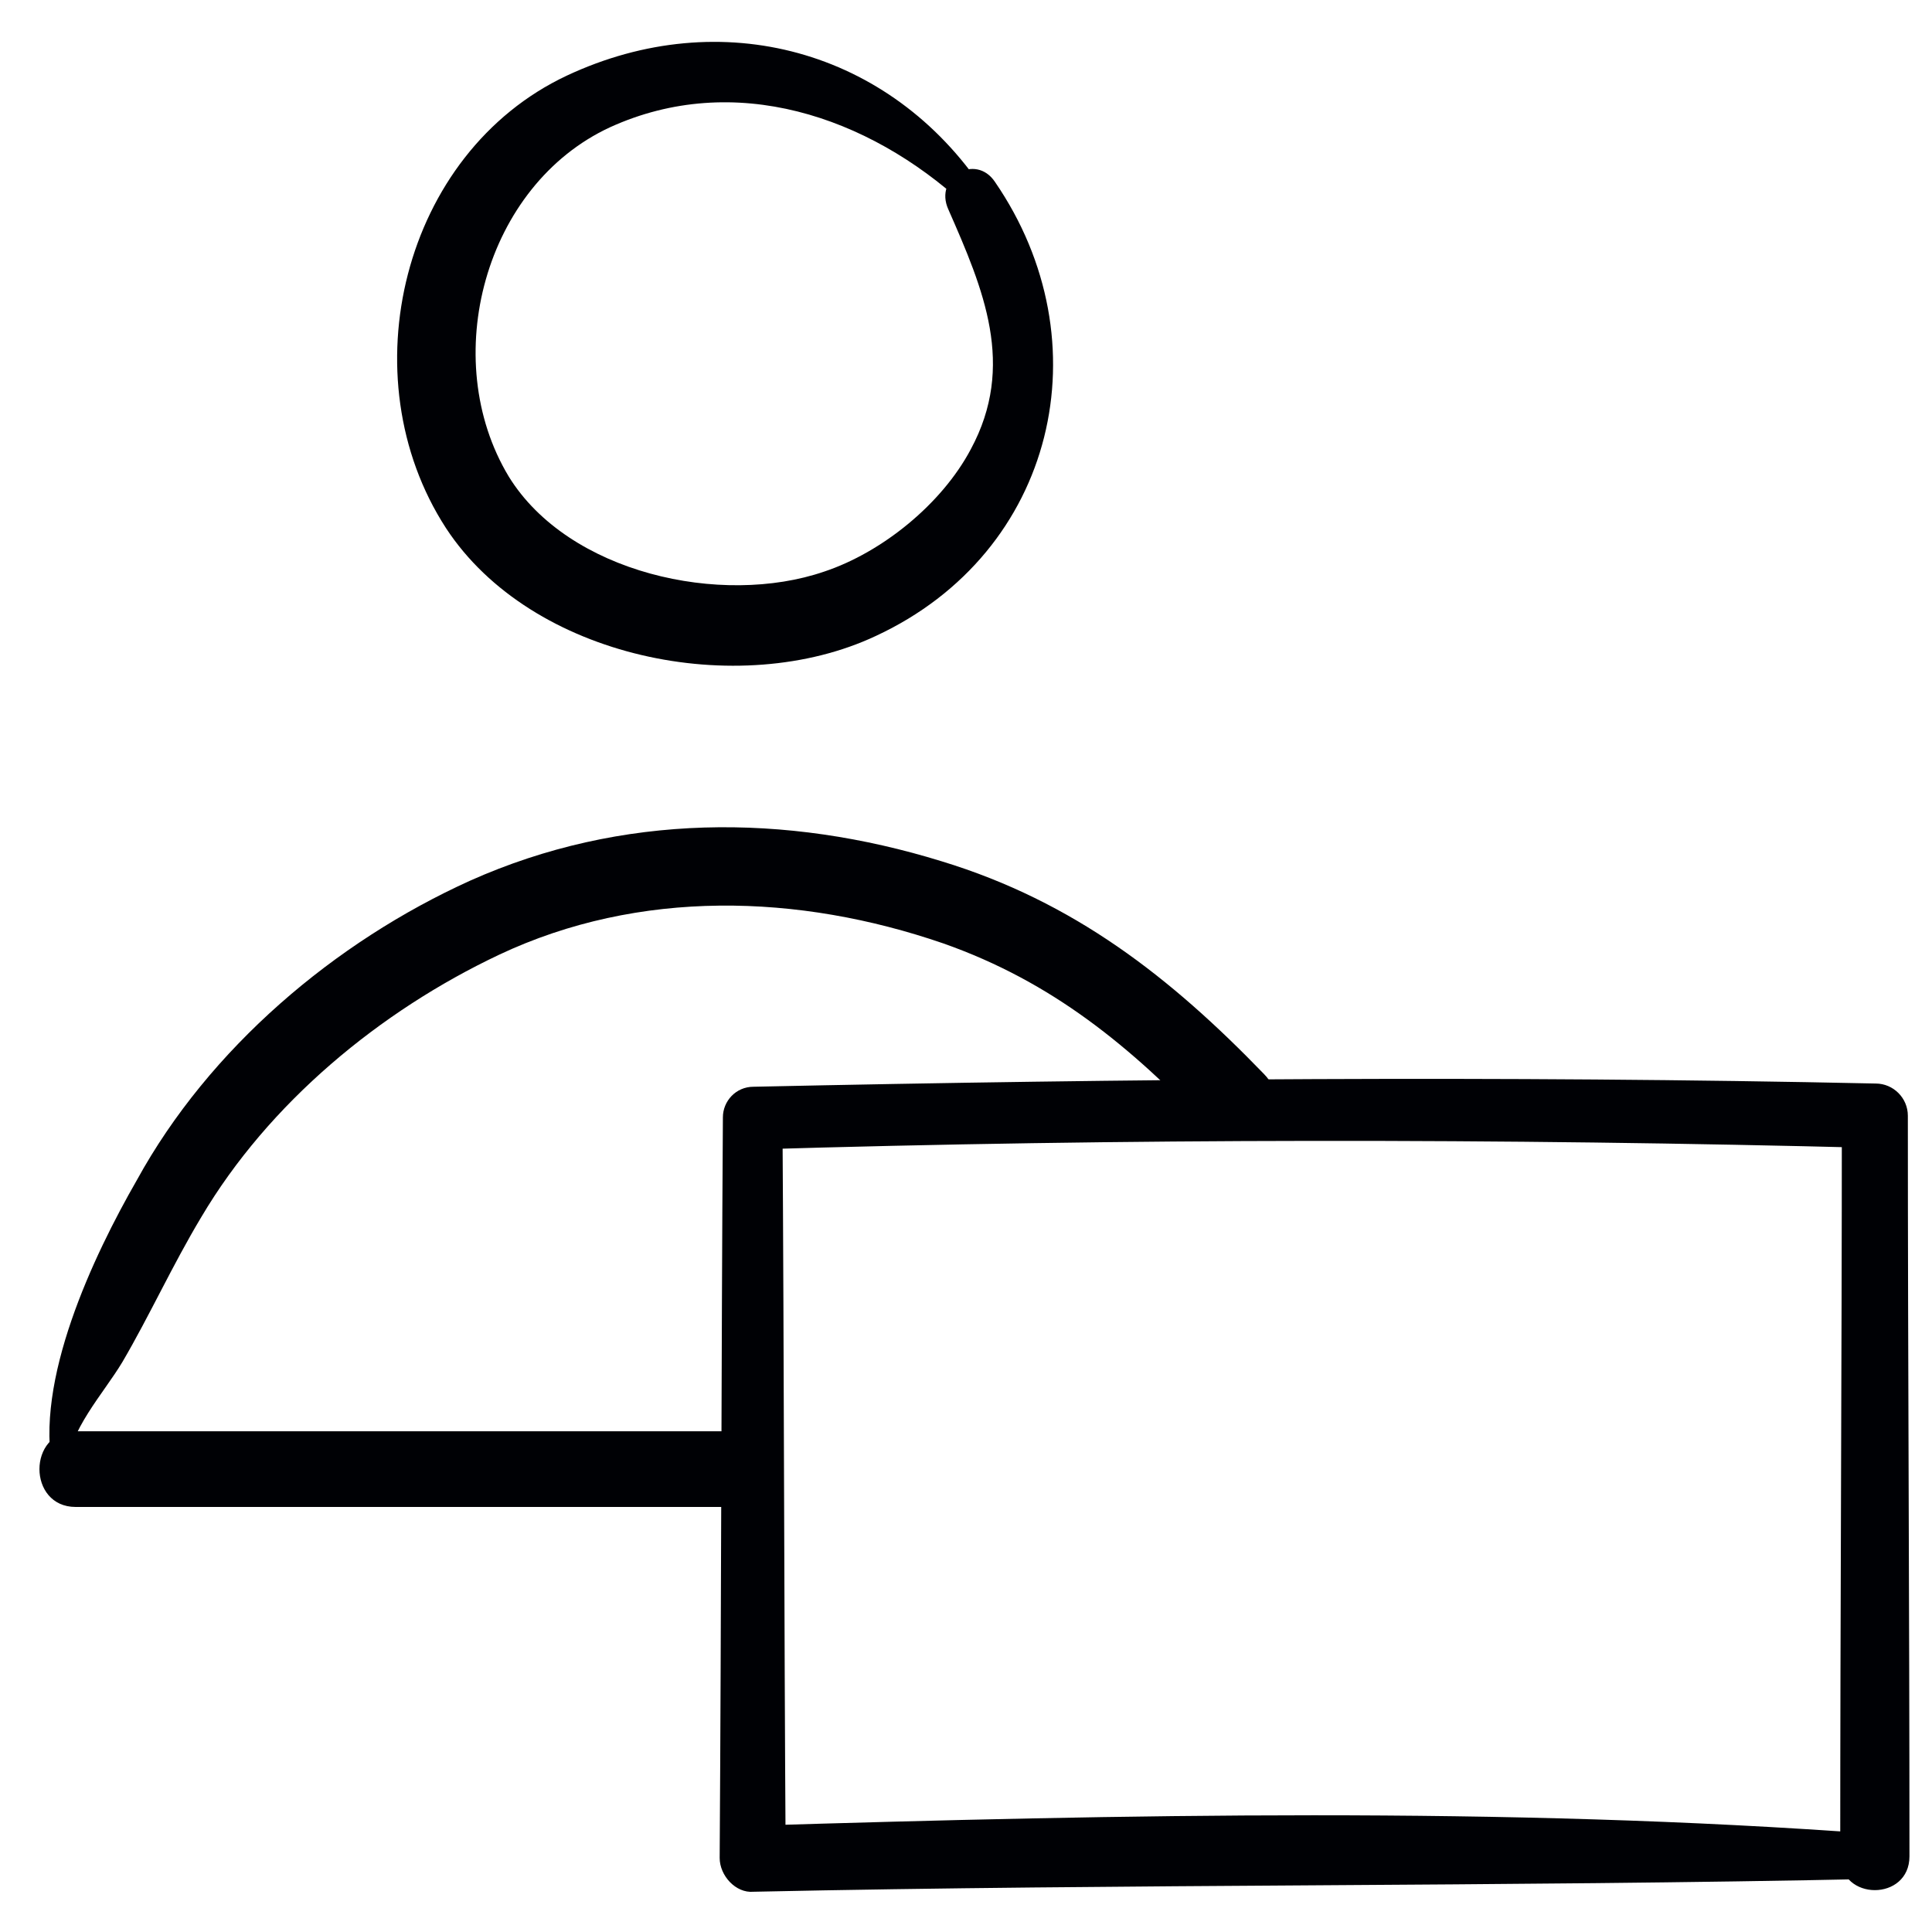 <?xml version="1.0" encoding="UTF-8"?> <!-- Generator: Adobe Illustrator 21.1.0, SVG Export Plug-In . SVG Version: 6.00 Build 0) --> <svg xmlns="http://www.w3.org/2000/svg" xmlns:xlink="http://www.w3.org/1999/xlink" x="0px" y="0px" viewBox="0 0 120 120" style="enable-background:new 0 0 120 120;" xml:space="preserve"> <style type="text/css"> .st0{display:none;} .st1{display:inline;} .st2{fill:none;} .st3{fill-rule:evenodd;clip-rule:evenodd;fill:#FDF7EA;} .st4{fill-rule:evenodd;clip-rule:evenodd;fill:#E7E7E8;} .st5{fill-rule:evenodd;clip-rule:evenodd;fill:#CECDCD;} .st6{fill:#FDF7EA;} .st7{fill:#F1F2F1;} .st8{fill:#000105;} .st9{fill:#DADADA;} .st10{fill:#000105;stroke:#000105;stroke-miterlimit:10;} .st11{fill:none;stroke:#000105;stroke-width:4;stroke-linecap:round;stroke-linejoin:round;stroke-miterlimit:10;} .st12{fill:#FA8669;} </style> <g id="Слой_2" class="st0"> </g> <g id="Слой_3"> </g> <g id="Слой_1"> </g> <g id="Слой_5"> </g> <g id="Слой_4"> <g> <g> <path class="st8" d="M61.1,11.8C55.3,3.1,44.8,0.2,35.2,4.7C25,9.5,21.6,23.4,27.7,32.8c5.3,8.1,18.2,10.7,26.7,6.7 c11.2-5.2,14.2-18.3,7.4-28.2c-1.2-1.8-3.8-0.3-2.9,1.7c2.2,5,4.2,9.7,1.4,14.9c-1.8,3.4-5.5,6.4-9.1,7.6 c-6.4,2.2-15.9,0.1-19.6-5.9c-4.4-7.3-1.5-18.1,6.3-21.7c7.7-3.5,16-0.7,22,4.8C60.5,13.3,61.6,12.6,61.1,11.8L61.1,11.8z"></path> </g> </g> <g> <g> <path class="st8" d="M45.6,88.9c-13.6,0-27.3,0-40.9,0c-3,0-3,4.7,0,4.7c13.6,0,27.3,0,40.9,0C48.6,93.7,48.6,88.9,45.6,88.9 L45.6,88.9z"></path> </g> </g> <g> <g> <path class="st8" d="M4.1,91.3c0.2-2.5,2.3-4.7,3.5-6.7c1.7-2.9,3.1-6,4.9-9c4.2-7.1,11.1-12.8,18.5-16.3 c8.7-4.1,18.6-3.8,27.6-0.7C65.4,61,70.2,65,75.1,70.1c2.2,2.2,5.6-1.2,3.4-3.4c-5.8-6-11.8-10.7-20-13.2c-9.7-3-19.9-3-29.3,1.2 C20.8,58.5,13,65.1,8.5,73.3C5.8,78,2.1,85.8,3.3,91.4C3.4,91.9,4.1,91.7,4.1,91.3L4.1,91.3z"></path> </g> </g> <g> <g> <path class="st8" d="M116.4,113.9c-23-1.7-46.6-1.2-69.7-0.5c0.7,0.7,1.4,1.4,2.1,2.1c-0.1-15.3-0.1-30.7-0.2-46 c-0.6,0.6-1.3,1.3-1.9,1.9c23.2-0.7,46.5-0.7,69.7-0.1c-0.7-0.7-1.3-1.3-2-2c0,15.3-0.1,30.7-0.1,46c0,2.8,4.3,2.8,4.3,0 c0-15.3-0.1-30.7-0.1-46c0-1.1-0.9-2-2-2c-23.2-0.5-46.5-0.3-69.7,0.2c-1.1,0-1.9,0.9-1.9,1.9c-0.1,15.3-0.1,30.7-0.2,46 c0,1.1,1,2.2,2.1,2.1c23.2-0.5,46.5-0.3,69.7-0.8C118.3,116.8,118.3,114,116.4,113.9z"></path> </g> </g> </g> </svg> 